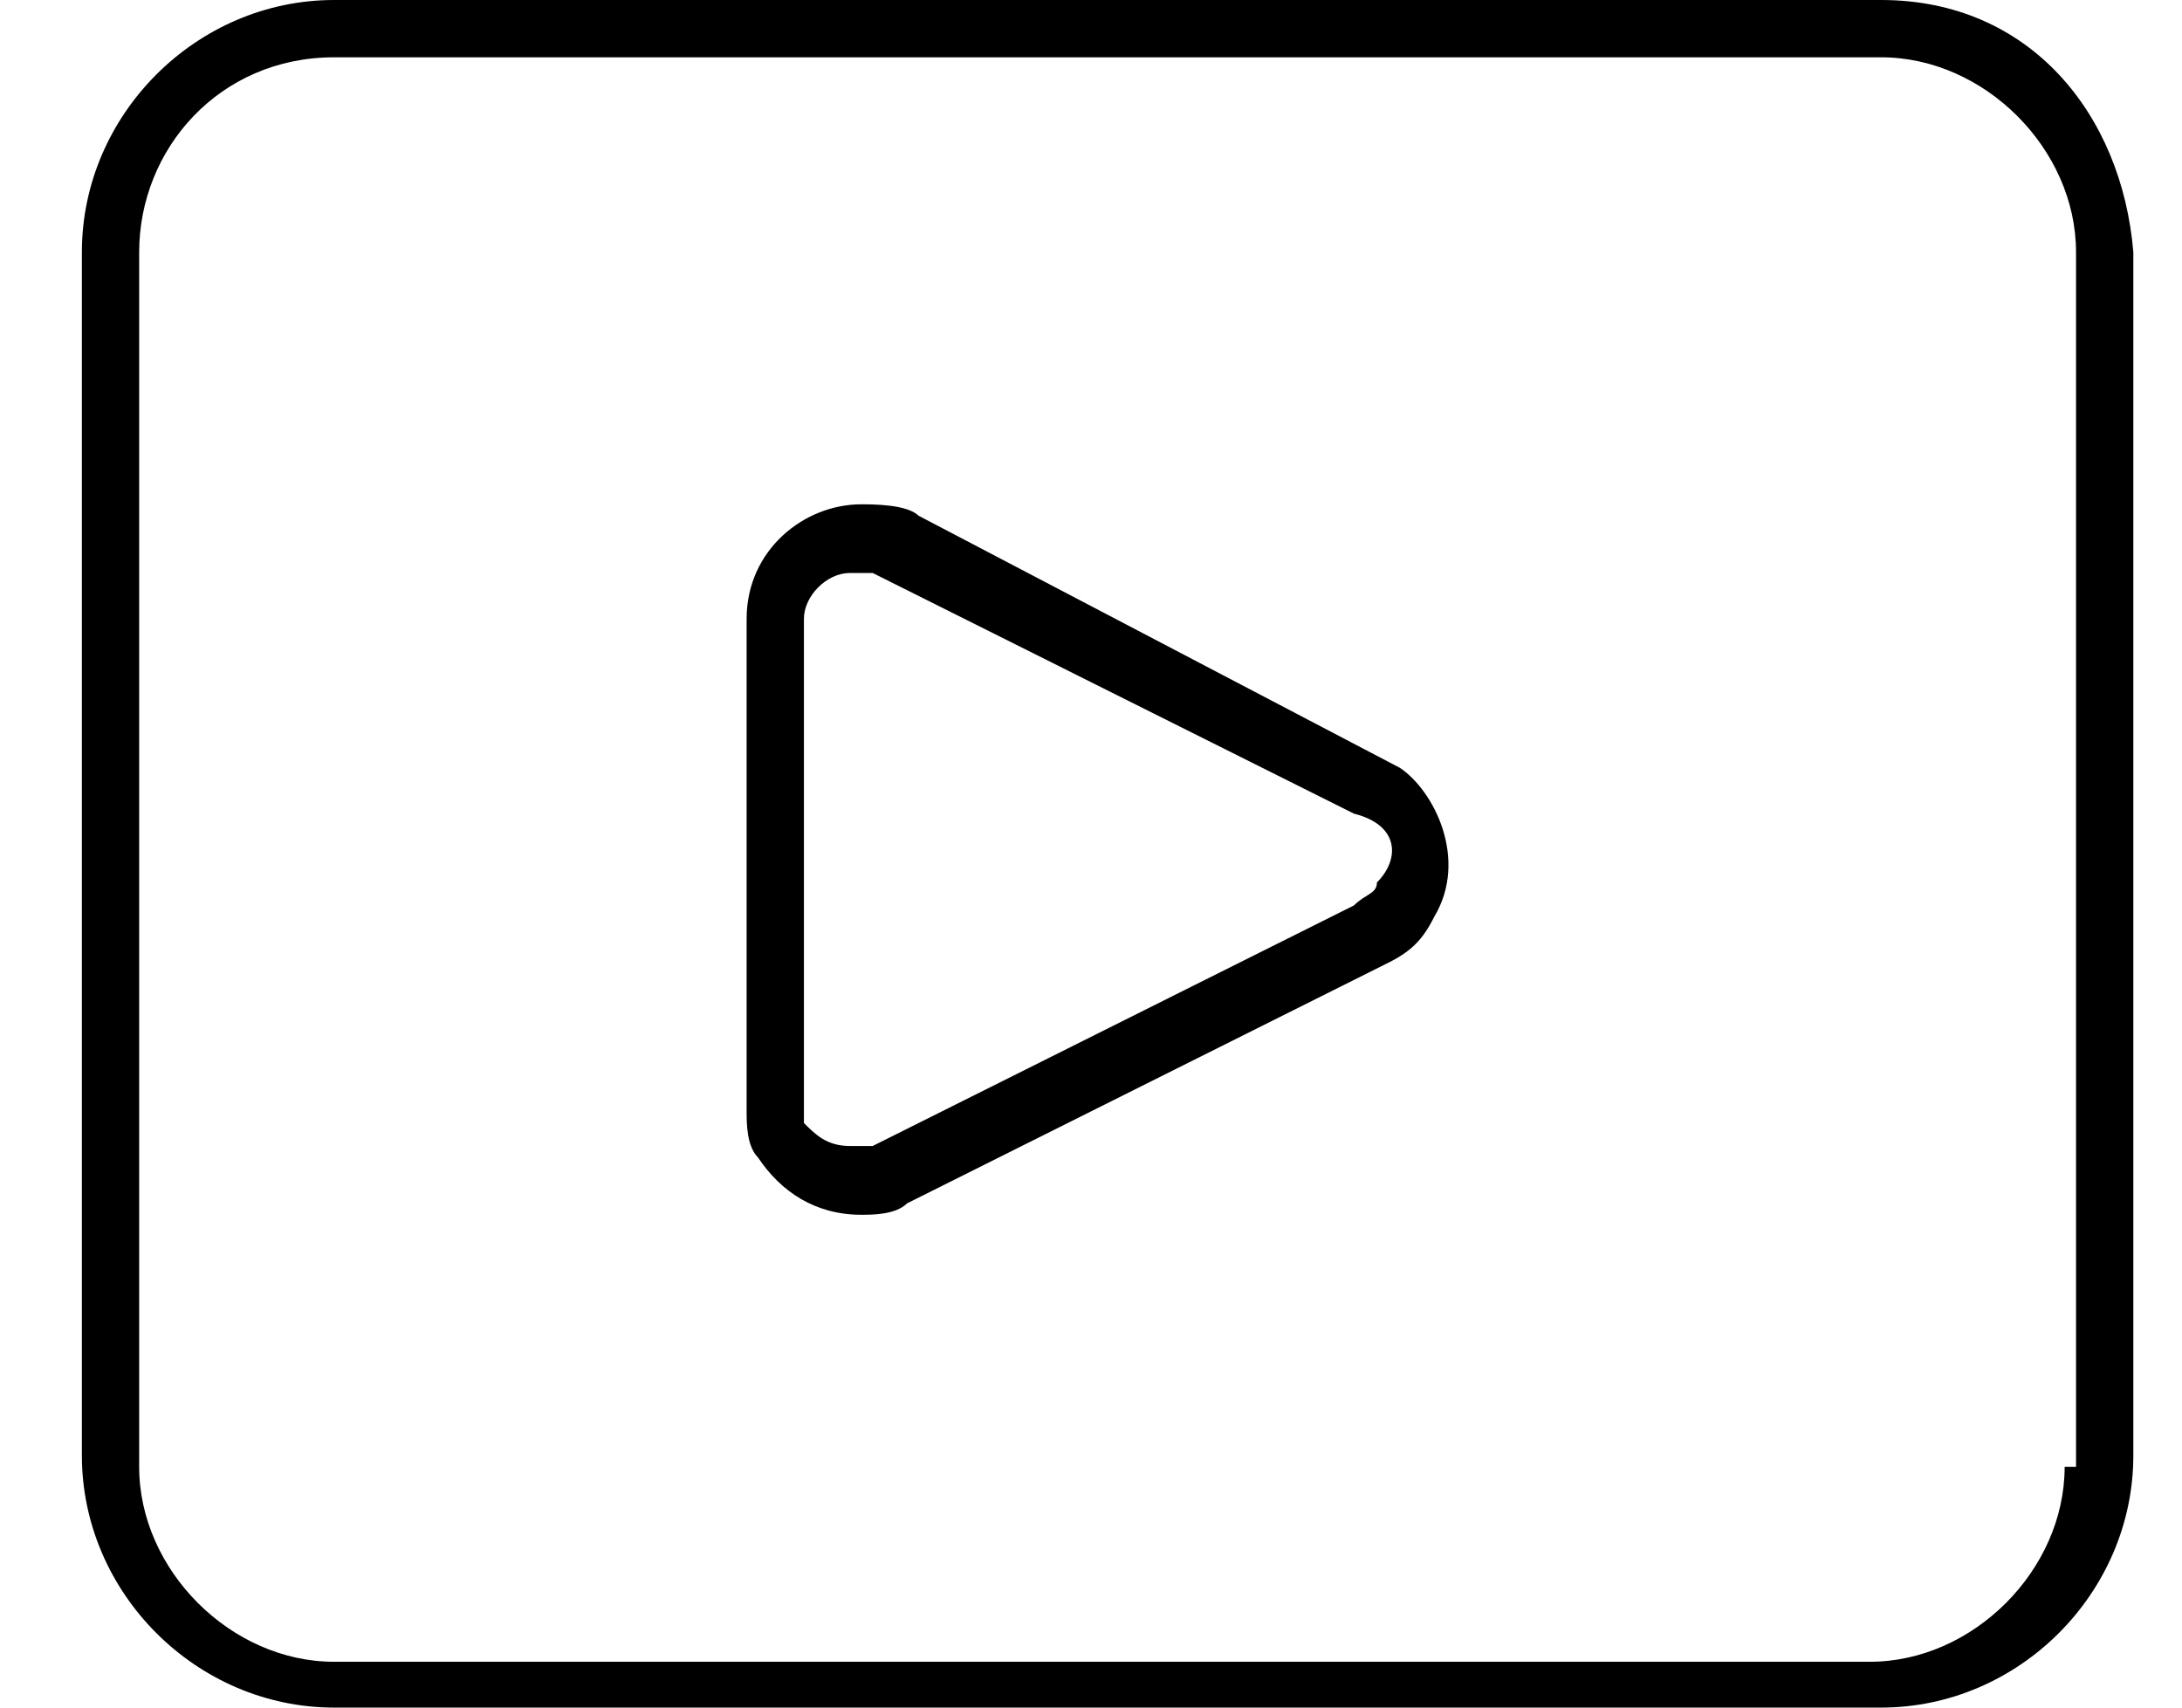 <svg xmlns="http://www.w3.org/2000/svg" width="23" height="18" viewBox="0 0 23 18">
    <g fill="none" fill-rule="evenodd">
        <g fill="#000" fill-rule="nonzero">
            <g>
                <path d="M18.966 0H2.658C1.208 0 0 1.208 0 2.658v12.684C0 16.792 1.208 18 2.658 18h16.308c1.45 0 2.658-1.208 2.658-2.658V2.658C21.504 1.208 20.537 0 18.966 0zM20.9 15.463c0 1.087-.966 2.054-2.053 2.054H2.658c-1.088 0-2.054-.967-2.054-2.054V2.658C.604 1.57 1.45.604 2.658.604h16.308c1.088 0 2.054.966 2.054 2.054v12.805h-.12z" transform="translate(-213 -142) translate(213.863 142)"/>
                <path d="M13.893 8.094L8.819 5.436c-.121-.12-.483-.12-.604-.12-.604 0-1.208.483-1.208 1.207v5.195c0 .12 0 .363.12.483.242.363.605.604 1.088.604.12 0 .362 0 .483-.12l5.074-2.537c.241-.121.362-.242.483-.484.362-.604 0-1.328-.362-1.57zm-.242 1.208c0 .12-.12.12-.242.242L8.336 12.08h-.242c-.242 0-.362-.121-.483-.242V6.523c0-.241.241-.483.483-.483h.242l5.073 2.537c.484.121.484.483.242.725z" transform="translate(-213 -142) translate(213.863 142)"/>
            </g>
        </g>
    </g>
</svg>
